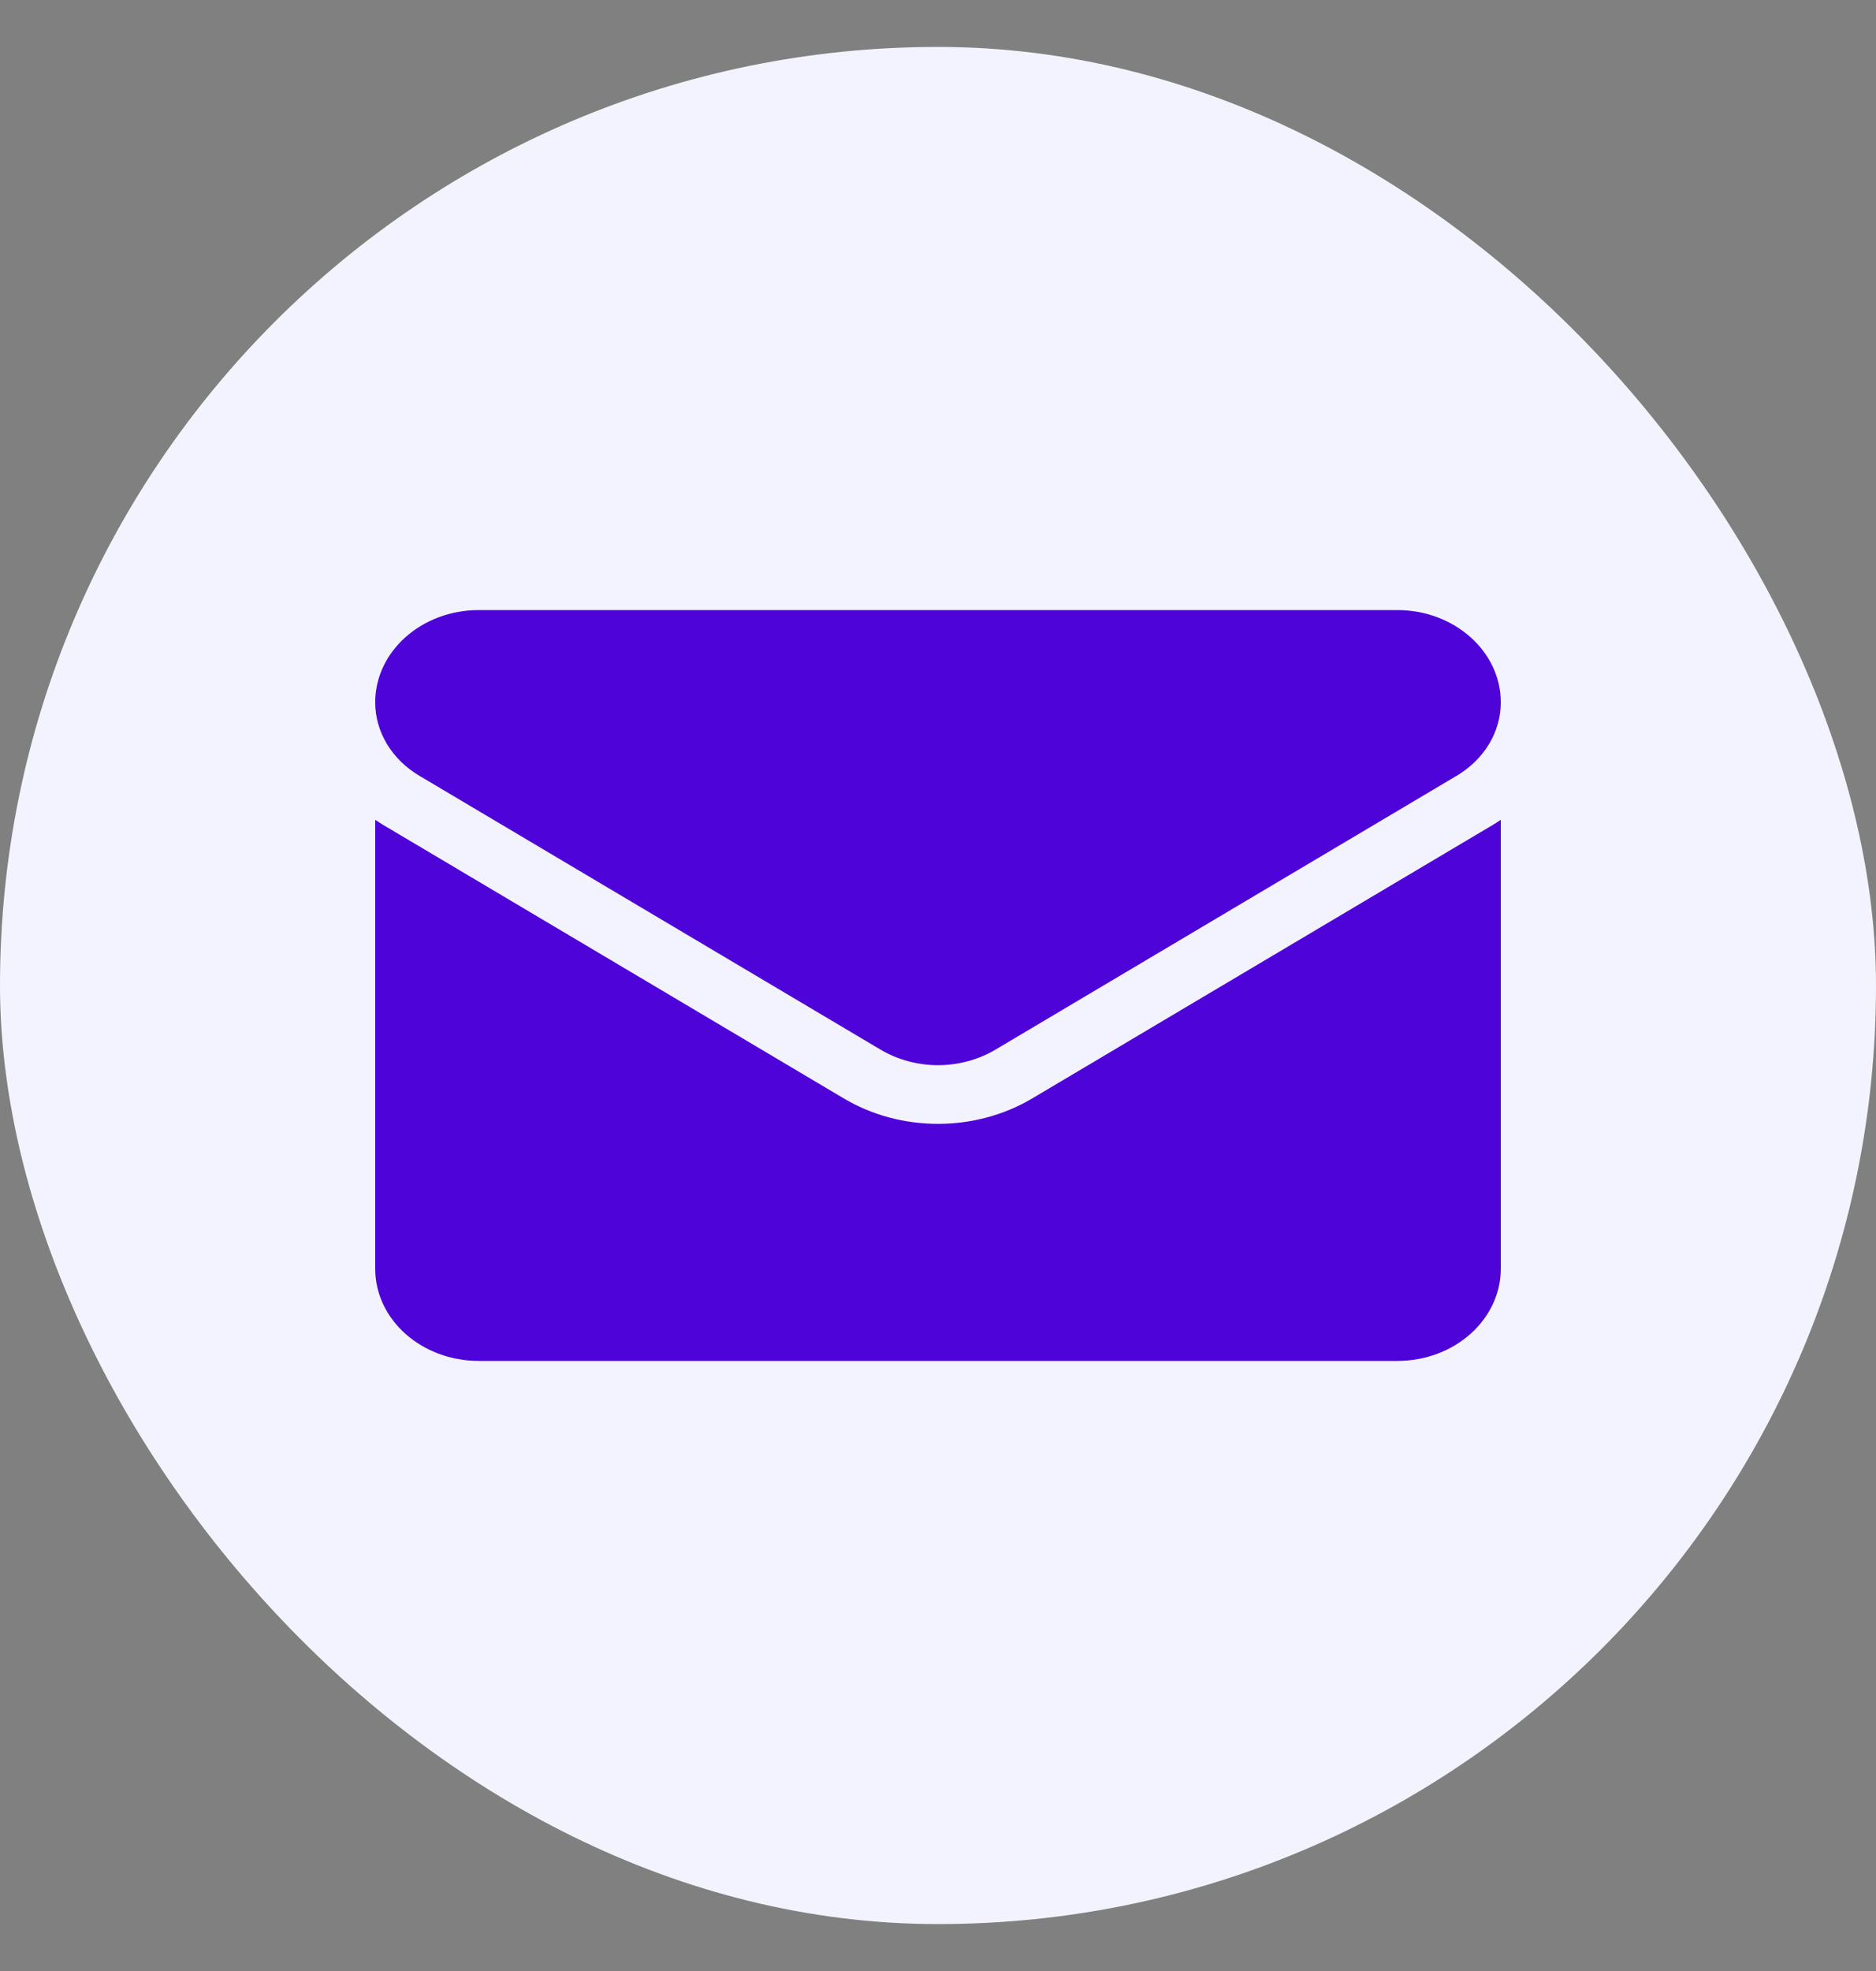 <svg width="20" height="21" viewBox="0 0 20 21" fill="none" xmlns="http://www.w3.org/2000/svg">
<rect x="0" y="0" width="20" height="21" fill="#808080" stroke="none"/>
<rect y="0.5" width="20" height="20" rx="10" fill="#F3F3FF"/>
<path d="M11.003 11.704C10.704 11.881 10.357 11.974 10 11.974C9.642 11.974 9.296 11.881 8.997 11.704L4.08 8.786C4.053 8.769 4.026 8.752 4 8.735V13.517C4 14.065 4.5 14.5 5.105 14.5H14.895C15.511 14.5 16 14.055 16 13.517V8.735C15.974 8.752 15.947 8.769 15.92 8.786L11.003 11.704Z" fill="#4E04D9"/>
<path d="M4.47 8.265L9.387 11.183C9.573 11.293 9.787 11.349 10 11.349C10.213 11.349 10.427 11.293 10.613 11.183L15.53 8.265C15.824 8.09 16 7.798 16 7.483C16 6.941 15.505 6.5 14.896 6.5H5.104C4.495 6.5 4 6.941 4 7.483C4 7.798 4.176 8.09 4.47 8.265Z" fill="#4E04D9"/>
</svg>
